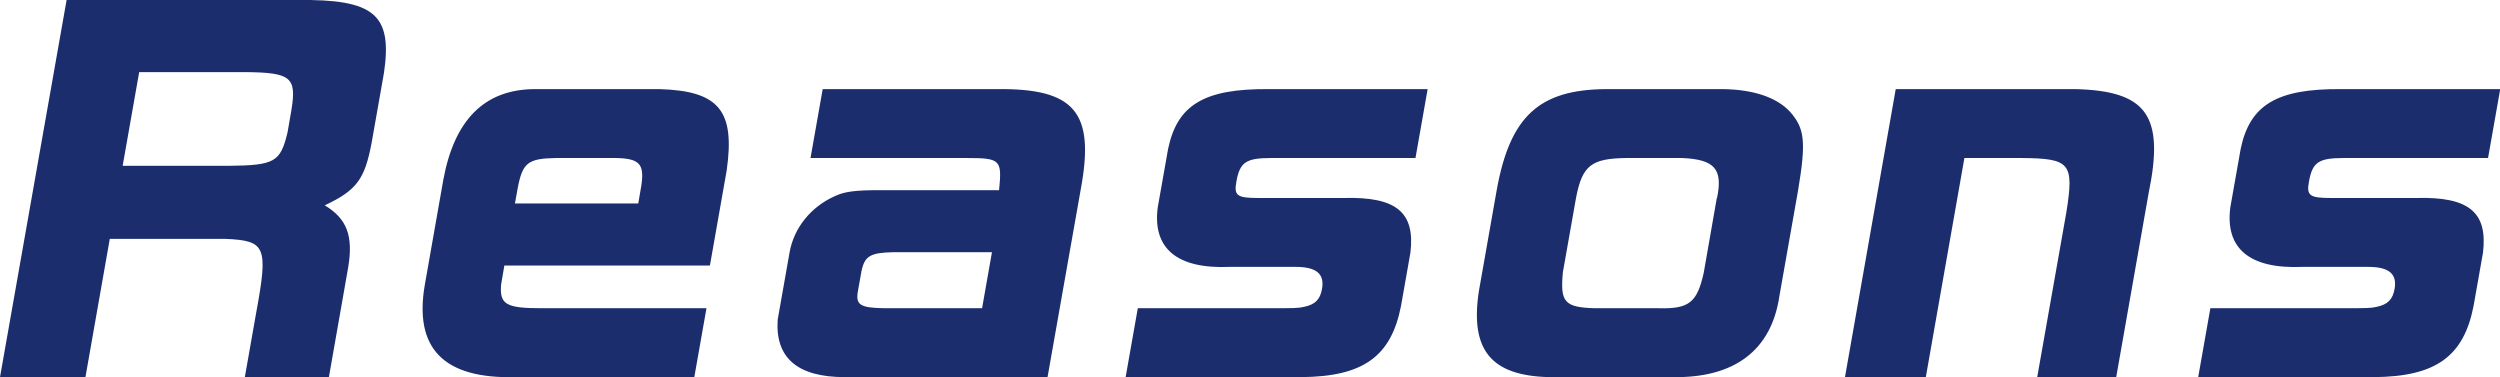 <svg data-name="レイヤー 2" xmlns="http://www.w3.org/2000/svg" viewBox="0 0 108.85 16.43"><path d="M12.94 0c3.35-.04 4.15.62 3.78 3.16l-.54 3.06c-.3 1.58-.64 2.06-2.04 2.72.96.58 1.25 1.32 1.02 2.7l-.84 4.78h-3.66l.49-2.78c.54-2.92.42-3.16-1.33-3.24H4.78l-1.06 6.02H0L2.9 0h10.04zm-3 7.22c2.02-.02 2.27-.16 2.58-1.46l.17-.98c.23-1.42-.03-1.62-1.99-1.64H6.06l-.72 4.08h4.6zm12.02 4.34l-.14.82c-.08.88.22 1.04 1.76 1.04h7.18l-.53 3h-7.78c-3.13.08-4.44-1.24-3.95-4.04l.8-4.54c.48-2.62 1.79-3.94 3.96-3.96h5.46c2.59.08 3.29.94 2.92 3.54l-.73 4.14h-8.94zm5.83-2.7l.13-.76c.15-.96-.07-1.2-1.11-1.22h-2.6c-1.22.02-1.46.2-1.67 1.32l-.12.66h5.36zm8.99 7.56c-2.06 0-3.03-.84-2.92-2.5l.52-2.94c.19-1.06.93-1.98 1.97-2.44.42-.2.89-.26 1.93-.26h5.22c.13-1.32.07-1.4-1.41-1.4h-6.8l.53-3h7.58c3.39-.04 4.28 1 3.66 4.34l-1.45 8.2h-8.82zm6.42-5.44h-4.28c-1.02.02-1.27.16-1.41.82l-.16.9c-.1.58.12.7 1.13.72h4.28l.43-2.44zm12.07 2.44c1.06 0 1.26 0 1.51-.06.48-.1.7-.32.78-.78.12-.66-.25-.96-1.15-.96h-2.86c-2.3.1-3.38-.8-3.14-2.6l.45-2.54c.4-1.92 1.58-2.62 4.36-2.6h6.94l-.53 3h-6.28c-1.1 0-1.37.18-1.52 1.04-.11.6.04.7.96.7h3.72c2.29-.06 3.11.62 2.9 2.38L61 13.32c-.43 2.2-1.64 3.08-4.35 3.1h-7.64l.53-3h5.74zm19.76-9.54c1.32.02 2.34.36 2.92 1 .63.72.69 1.3.34 3.4l-.82 4.64c-.35 2.32-1.94 3.54-4.62 3.5h-5.4c-2.53-.06-3.45-1.18-3.06-3.74l.78-4.42c.58-3.2 1.85-4.36 4.75-4.38h5.1zm-.27 4.74c.26-1.26-.1-1.68-1.53-1.74h-2.42c-1.52.02-1.92.32-2.19 1.74l-.57 3.22c-.13 1.32.07 1.54 1.38 1.58h2.76c1.35.04 1.7-.24 1.99-1.54l.57-3.26zm15.61-4.74c3.11.08 3.88 1.16 3.18 4.54l-1.41 8H88.7l1.27-7.18c.34-2.14.17-2.34-1.94-2.36h-2.5l-1.68 9.54h-3.52l2.21-12.54h7.84zm11.6 9.54c1.06 0 1.26 0 1.51-.06.48-.1.7-.32.78-.78.12-.66-.25-.96-1.15-.96h-2.86c-2.3.1-3.38-.8-3.14-2.6l.45-2.54c.4-1.92 1.58-2.62 4.36-2.6h6.94l-.53 3h-6.28c-1.1 0-1.37.18-1.52 1.04-.11.6.04.7.96.7h3.72c2.29-.06 3.11.62 2.9 2.38l-.41 2.32c-.43 2.2-1.64 3.08-4.35 3.1h-7.64l.53-3h5.74z" fill="#1c2d6e" data-name="レイヤー 2"/></svg>